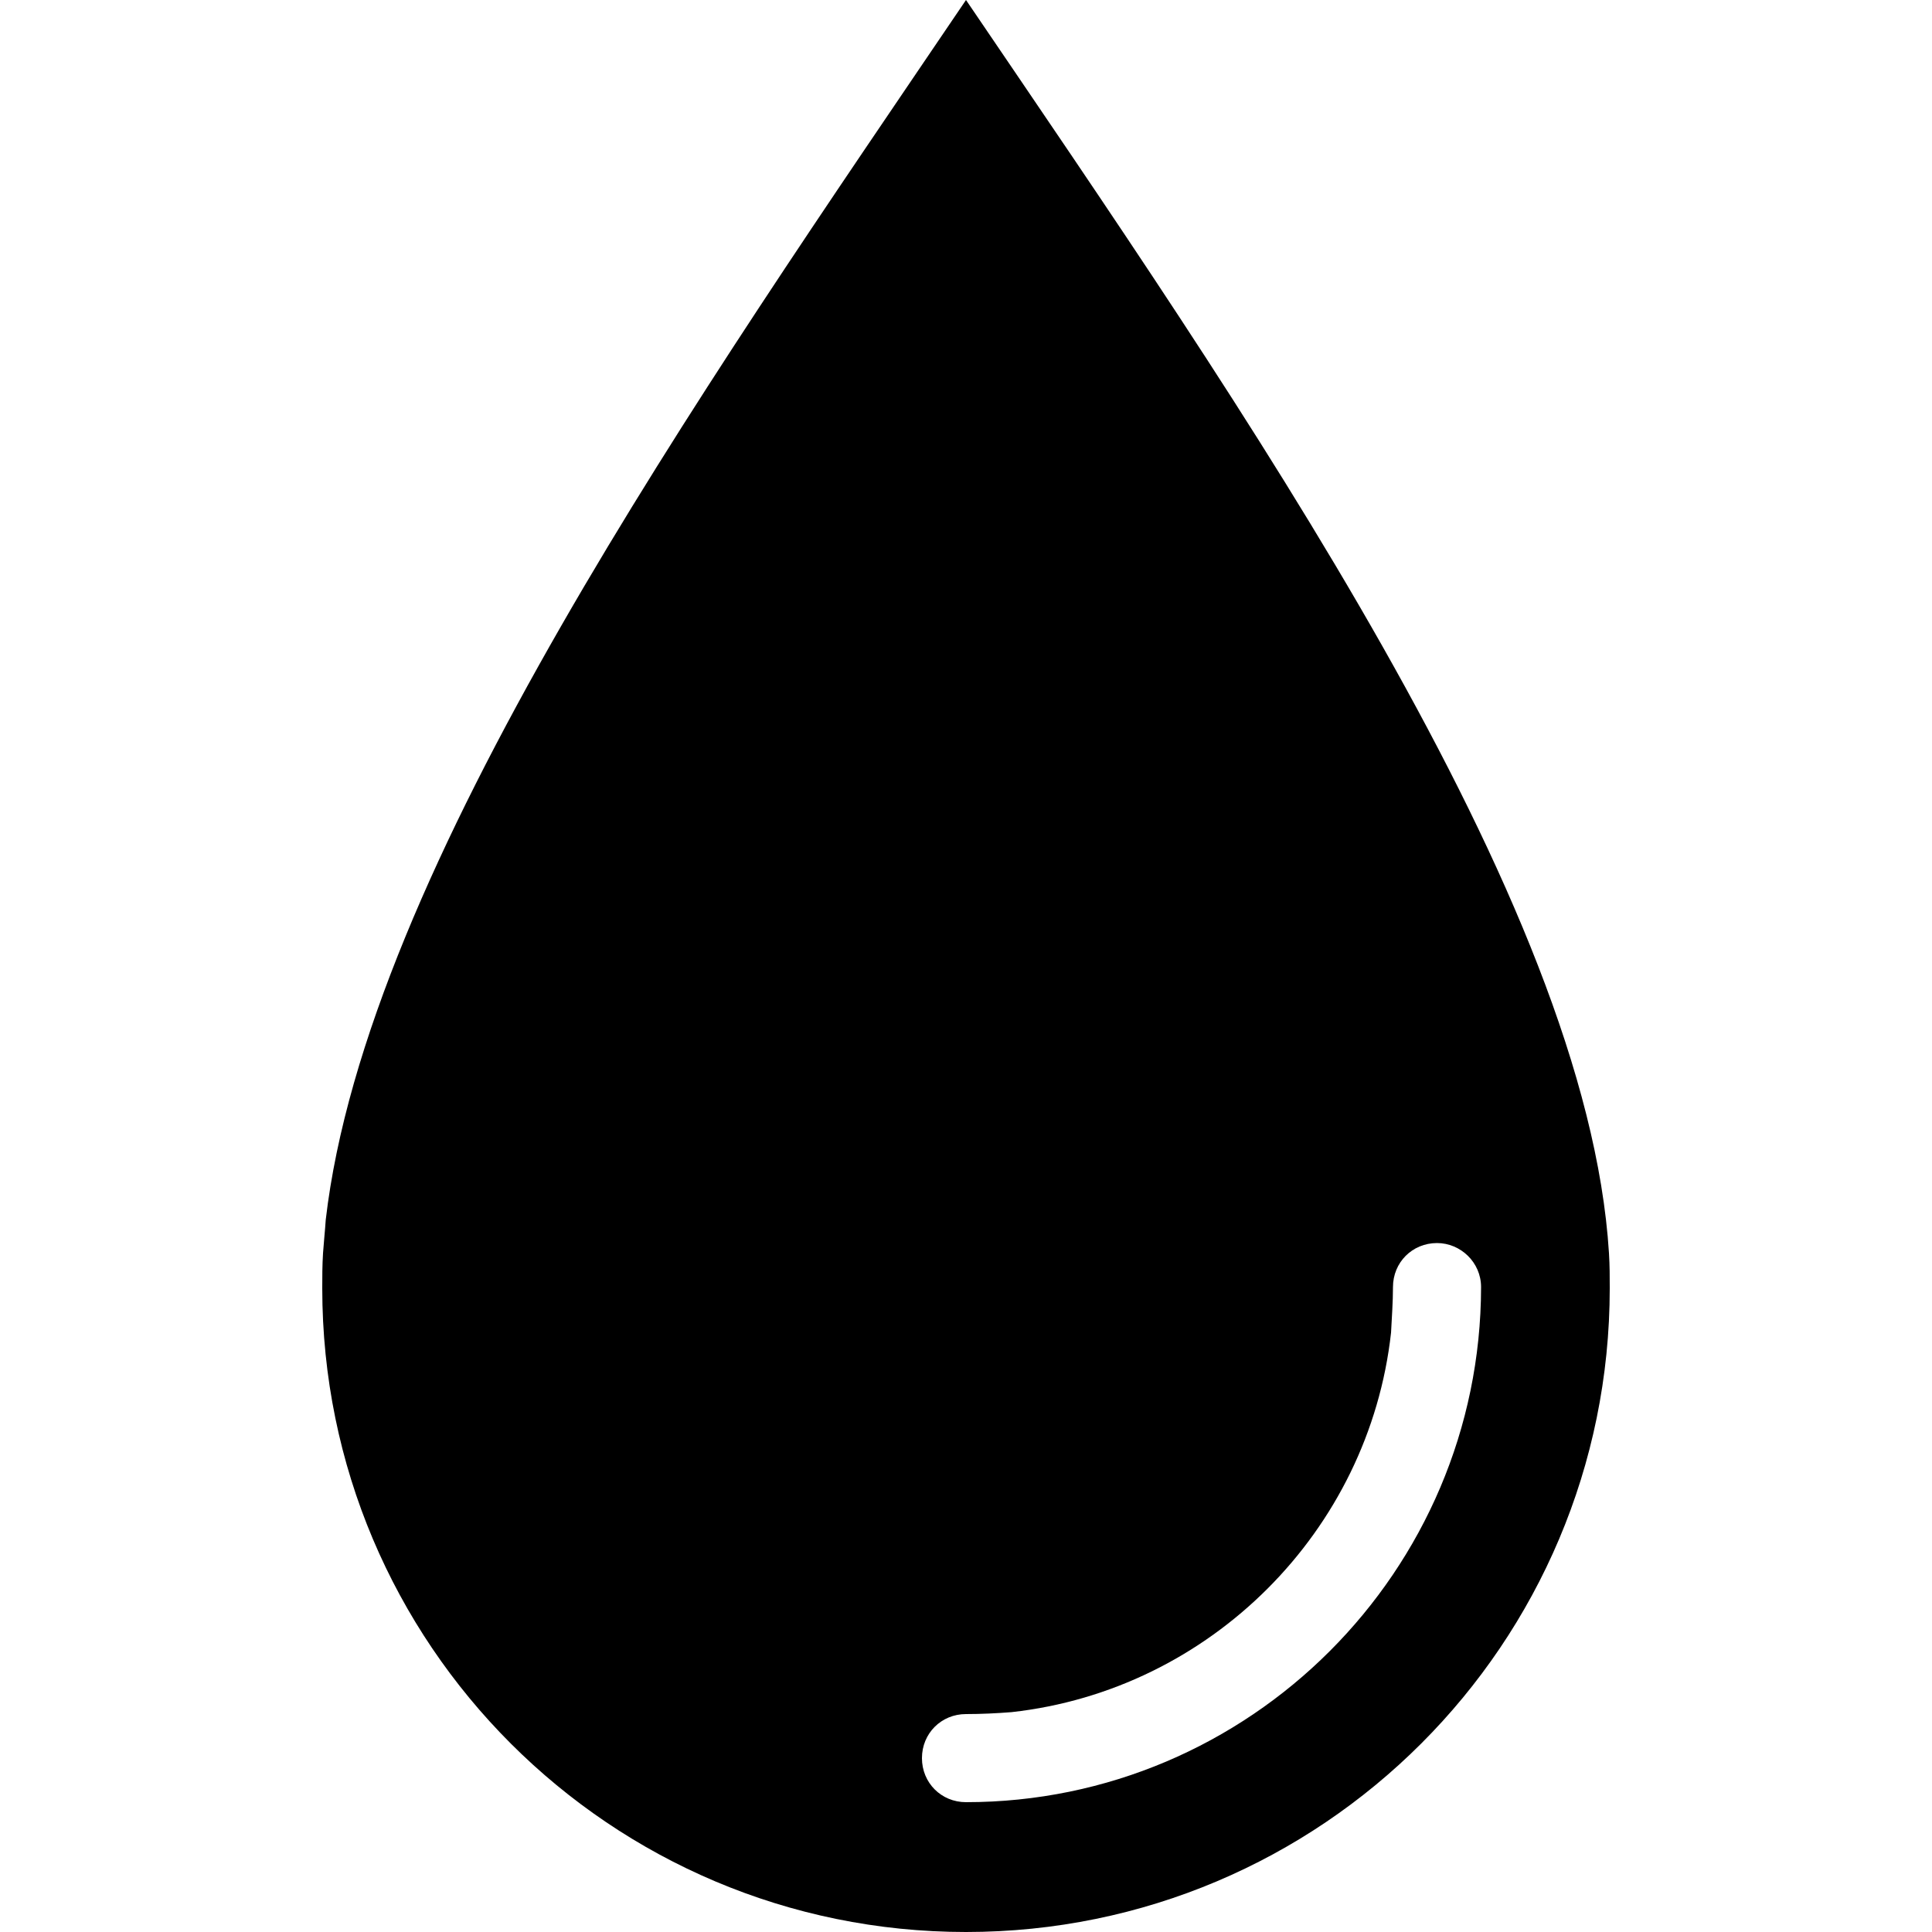 <?xml version="1.0" encoding="utf-8"?>
<!-- Generator: Adobe Illustrator 25.2.0, SVG Export Plug-In . SVG Version: 6.00 Build 0)  -->
<svg version="1.1" id="Calque_1" xmlns="http://www.w3.org/2000/svg" xmlns:xlink="http://www.w3.org/1999/xlink" x="0px" y="0px"
	 viewBox="0 0 500 500" style="enable-background:new 0 0 500 500;" xml:space="preserve">
<g>
	<path d="M416.4,324.3C410.7,233,321.4,105.2,250,0C180.9,102,94.8,225,84.3,315.7c-0.2,3-0.5,5.7-0.7,8.6c-0.2,3.2-0.2,6.1-0.2,9.1
		C83.4,425.5,158,500,250,500c92,0,166.6-74.5,166.6-166.6C416.6,330.5,416.6,327.5,416.4,324.3 M250,466.4c-6.4,0-11.4-5-11.4-11.4
		c0-6.4,5-11.4,11.4-11.4c3.9,0,8-0.2,11.8-0.5c51.4-5.7,92.5-46.8,98.2-98.2c0.2-3.9,0.5-8,0.5-11.8c0-6.4,5-11.4,11.4-11.4
		c6.1,0,11.4,5,11.4,11.4C383.2,406.6,323.4,466.4,250,466.4"/>
</g>
</svg>
